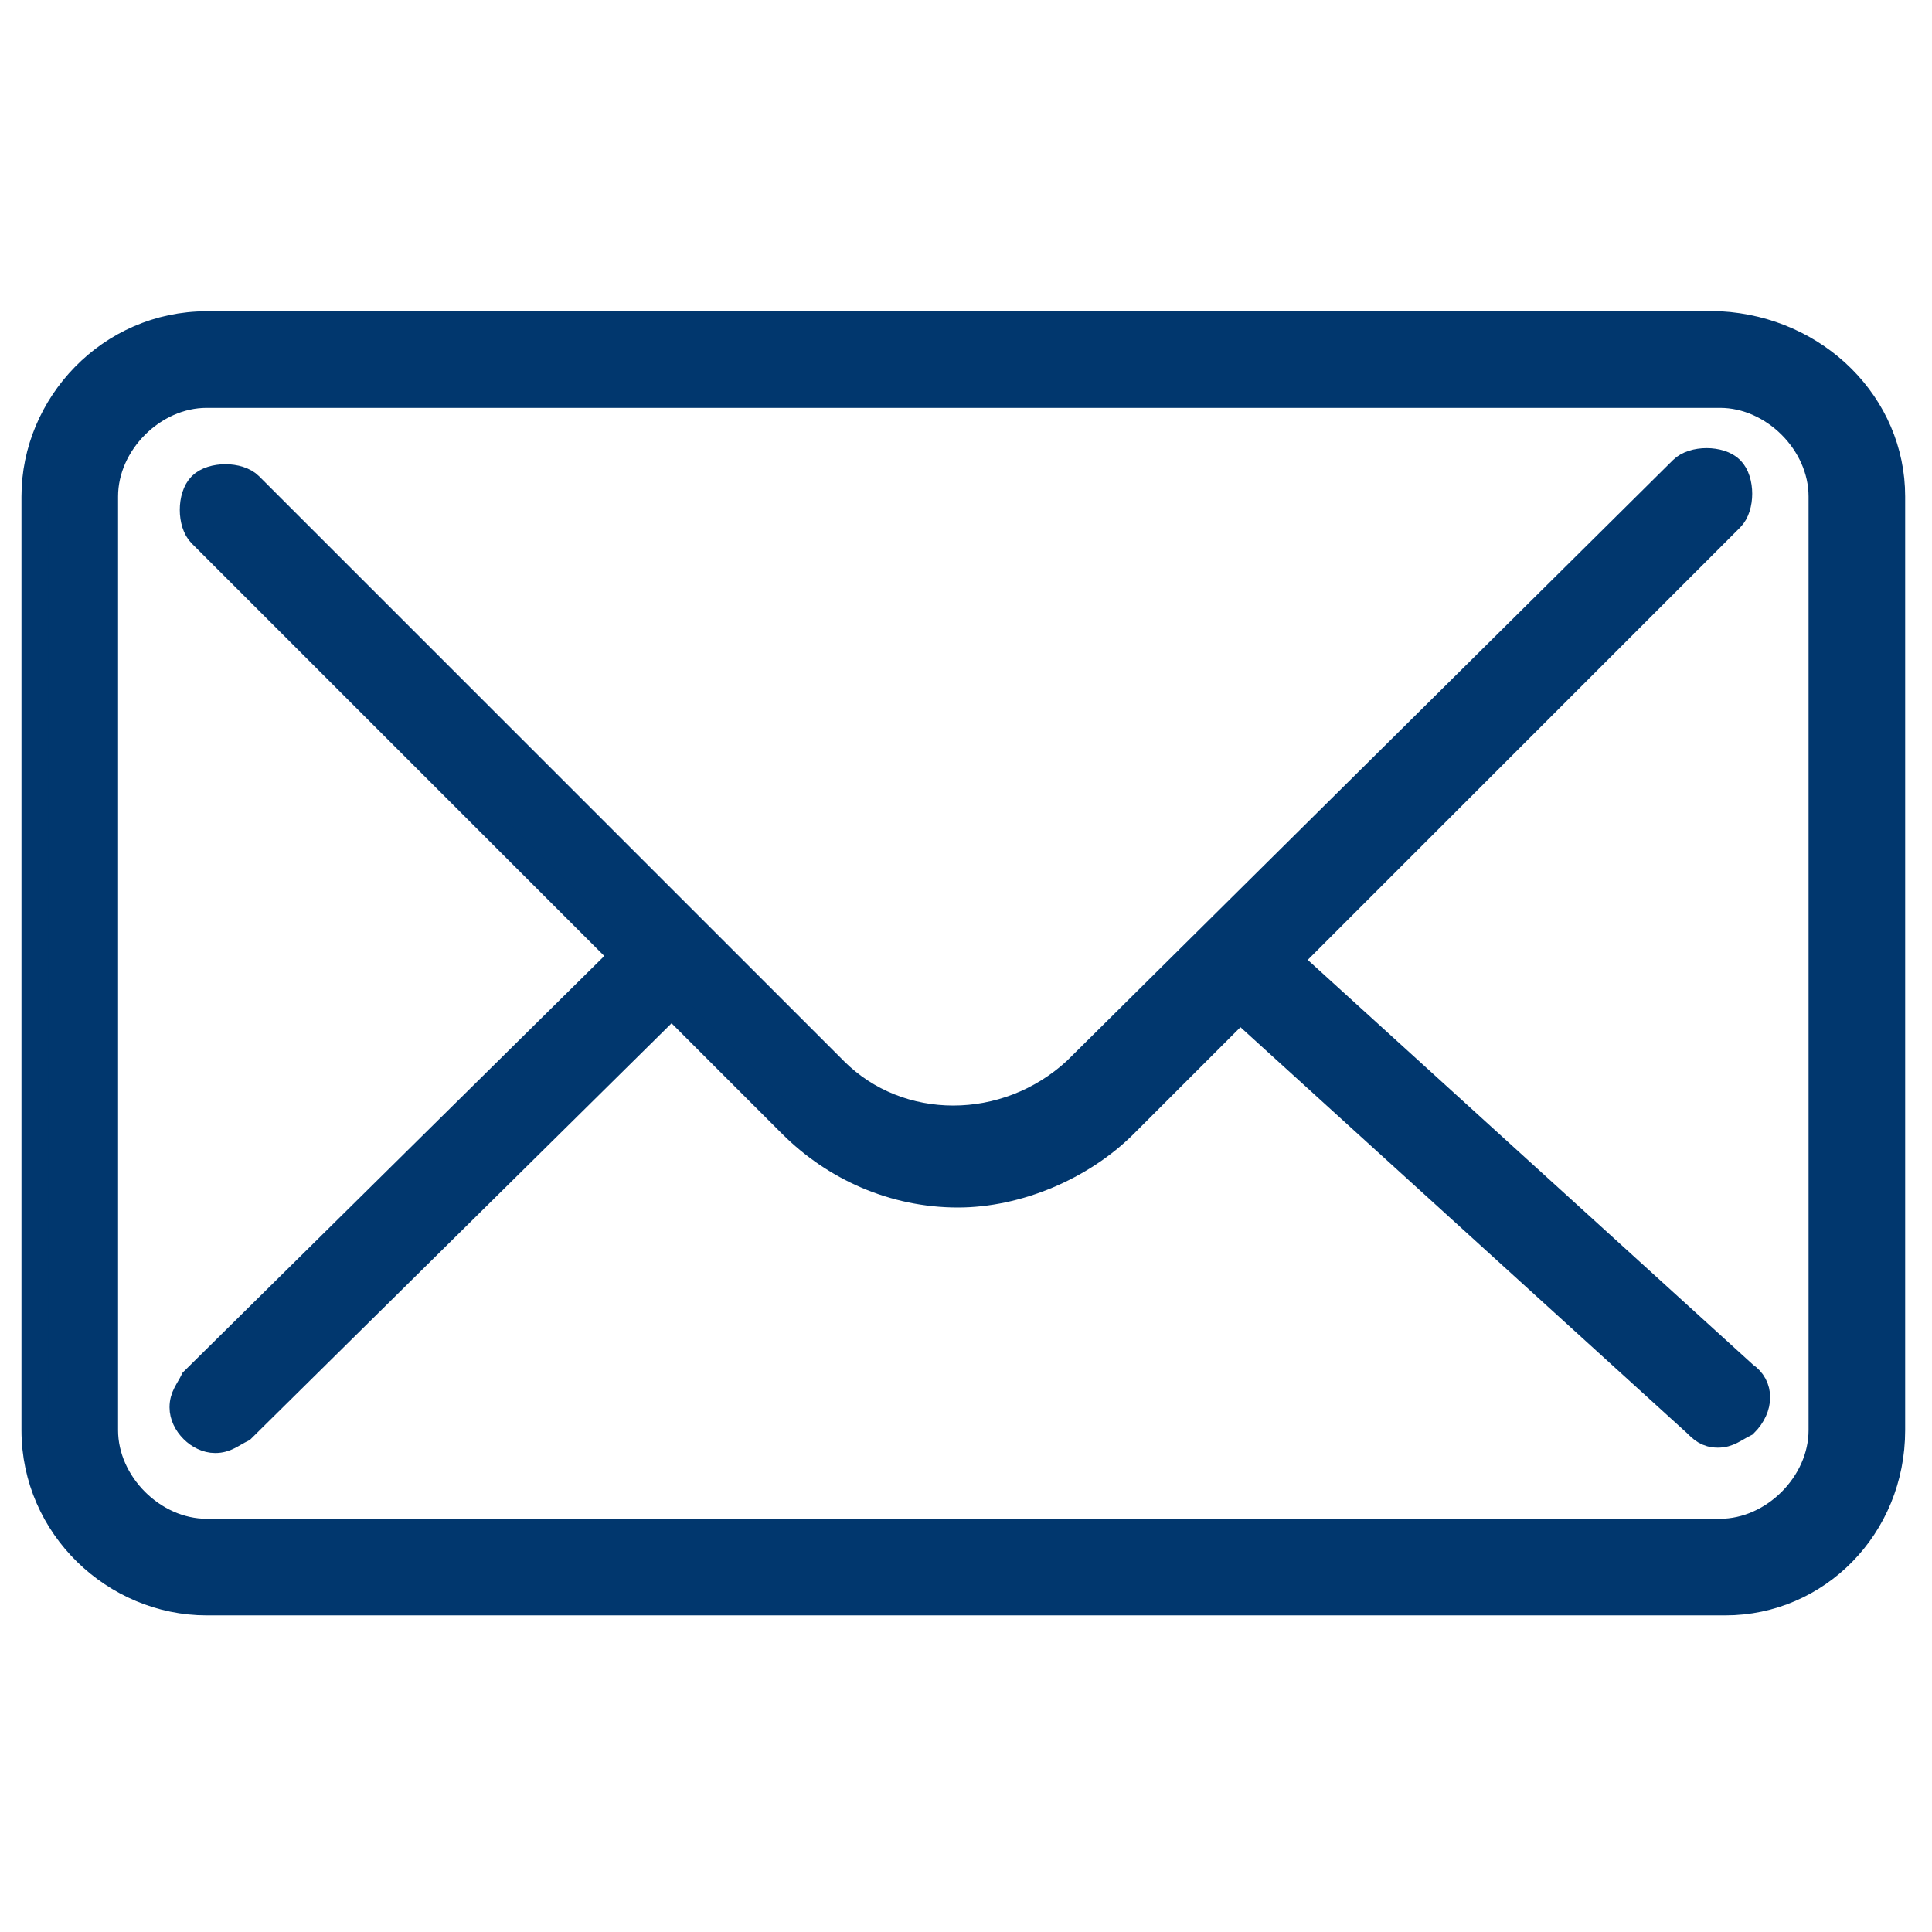 <?xml version="1.0" encoding="utf-8"?>
<!-- Generator: Adobe Illustrator 24.1.3, SVG Export Plug-In . SVG Version: 6.00 Build 0)  -->
<svg version="1.1" id="レイヤー_1" xmlns="http://www.w3.org/2000/svg" xmlns:xlink="http://www.w3.org/1999/xlink" x="0px"
	 y="0px" viewBox="0 0 36 36" style="enable-background:new 0 0 36 36;" xml:space="preserve">
<style type="text/css">
	.st0{fill:#01376E;stroke:#01376E;stroke-width:0.5;}
</style>
<g id="mail_icon" transform="translate(0.25 0.25)">
	<path id="パス_606" class="st0" d="M31.9,29.6H3.6c-1.7,0-3.2-1.4-3.2-3.2V9c0-1.7,1.4-3.2,3.2-3.2h28.2C33.6,5.9,35,7.3,35,9
		v17.4C35,28.2,33.6,29.6,31.9,29.6z M3.6,7.1C2.6,7.1,1.7,8,1.7,9c0,0,0,0,0,0v17.4c0,1,0.9,1.9,1.9,1.9l0,0h28.2
		c1,0,1.9-0.9,1.9-1.9c0,0,0,0,0,0V9c0-1-0.9-1.9-1.9-1.9l0,0L3.6,7.1z"/>
	<path id="パス_607" class="st0" d="M17.6,22c-1.2,0-2.3-0.5-3.1-1.3L3.5,9.7c-0.2-0.2-0.2-0.7,0-0.9c0.2-0.2,0.7-0.2,0.9,0
		l10.9,10.9c1.2,1.2,3.2,1.2,4.5,0L31.1,8.5c0.2-0.2,0.7-0.2,0.9,0c0.2,0.2,0.2,0.7,0,0.9L20.7,20.7C19.9,21.5,18.7,22,17.6,22z"/>
	<g id="グループ_204" transform="translate(2.659 11.175)">
		<path id="パス_608" class="st0" d="M1.1,15.4c-0.3,0-0.6-0.3-0.6-0.6c0-0.2,0.1-0.3,0.2-0.5l8.4-8.3c0.3-0.2,0.7-0.2,0.9,0
			s0.2,0.7,0,0.9l0,0l-8.4,8.3C1.4,15.3,1.3,15.4,1.1,15.4z"/>
		<path id="パス_609" class="st0" d="M29.1,15.3c-0.2,0-0.3-0.1-0.4-0.2l-8.8-8c-0.3-0.2-0.3-0.6,0-0.9c0.2-0.3,0.6-0.3,0.9,0
			l8.8,8c0.3,0.2,0.3,0.6,0,0.9C29.4,15.2,29.3,15.3,29.1,15.3L29.1,15.3z"/>
	</g>
</g>
</svg>
